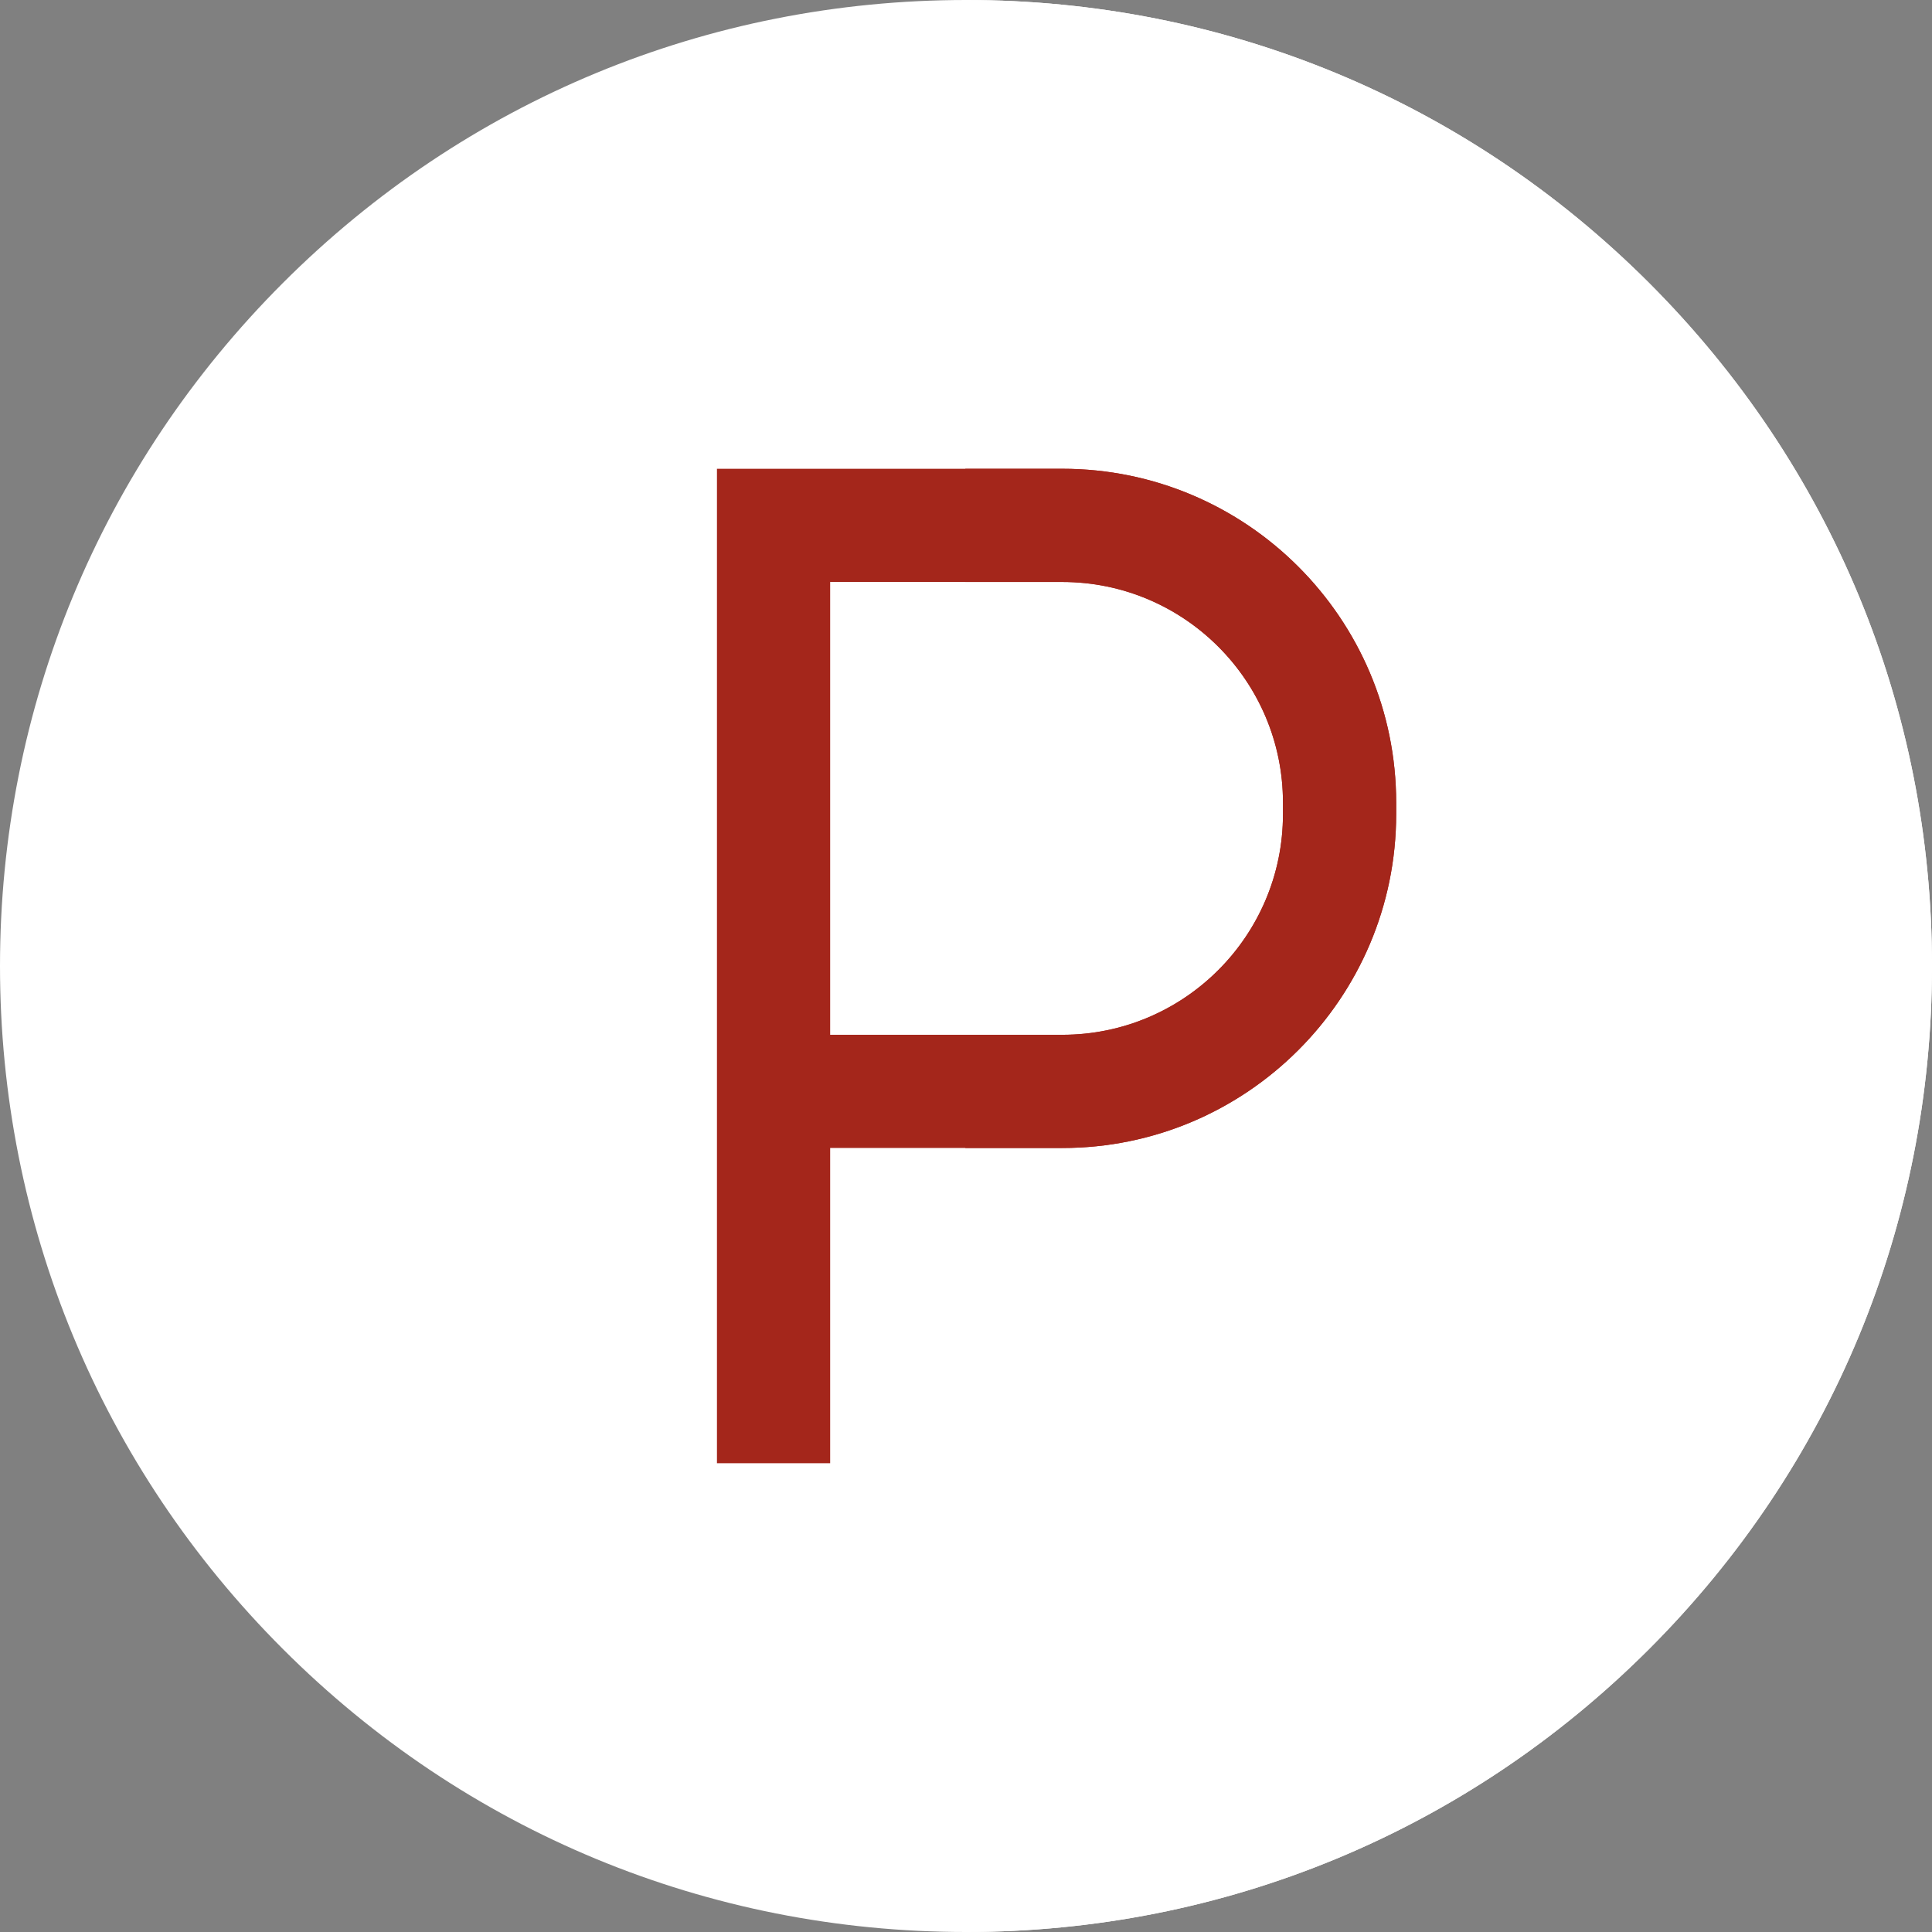 <svg xmlns="http://www.w3.org/2000/svg" version="1.1" xmlns:xlink="http://www.w3.org/1999/xlink" width="512" height="512" x="0" y="0" viewBox="0 0 512 512" style="enable-background:new 0 0 512 512" xml:space="preserve" class=""><rect x="0" y="0" width="512" height="512" fill="#808080" stroke="none"/><g><path d="M437.02 74.98C388.667 26.628 324.38 0 256 0S123.333 26.628 74.98 74.98C26.629 123.333 0 187.621 0 256s26.629 132.667 74.981 181.019S187.62 512 256 512s132.667-26.628 181.02-74.98C485.371 388.667 512 324.379 512 256s-26.629-132.667-74.98-181.02z" style="" fill="#ffffff" data-original="#0050c3" class="" opacity="1"></path><path d="M437.02 74.98C388.667 26.628 324.38 0 256 0l-.181.002v511.996L256 512c68.38 0 132.667-26.628 181.02-74.98C485.371 388.667 512 324.379 512 256s-26.629-132.667-74.98-181.02z" style="" fill="#ffffff" data-original="#00317e" class="" opacity="1"></path><path d="M281.541 124.23h-91.54v263.54h30v-83.541h61.54c48.777 0 88.46-39.683 88.46-88.459v-3.082c0-48.775-39.683-88.458-88.46-88.458zm58.46 91.541c0 32.234-26.225 58.459-58.46 58.459h-61.54v-120h61.54c32.235 0 58.46 26.225 58.46 58.459v3.082z" style="" fill="#a4261b" data-original="#ffde46" class="" opacity="1"></path><path d="M281.541 124.23h-25.722v30h25.722c32.235 0 58.46 26.225 58.46 58.459v3.082c0 32.234-26.225 58.459-58.46 58.459h-25.722v30h25.722c48.777 0 88.46-39.683 88.46-88.459v-3.082c0-48.776-39.683-88.459-88.46-88.459z" style="" fill="#a4261b" data-original="#ebb100" class="" opacity="1"></path></g></svg>